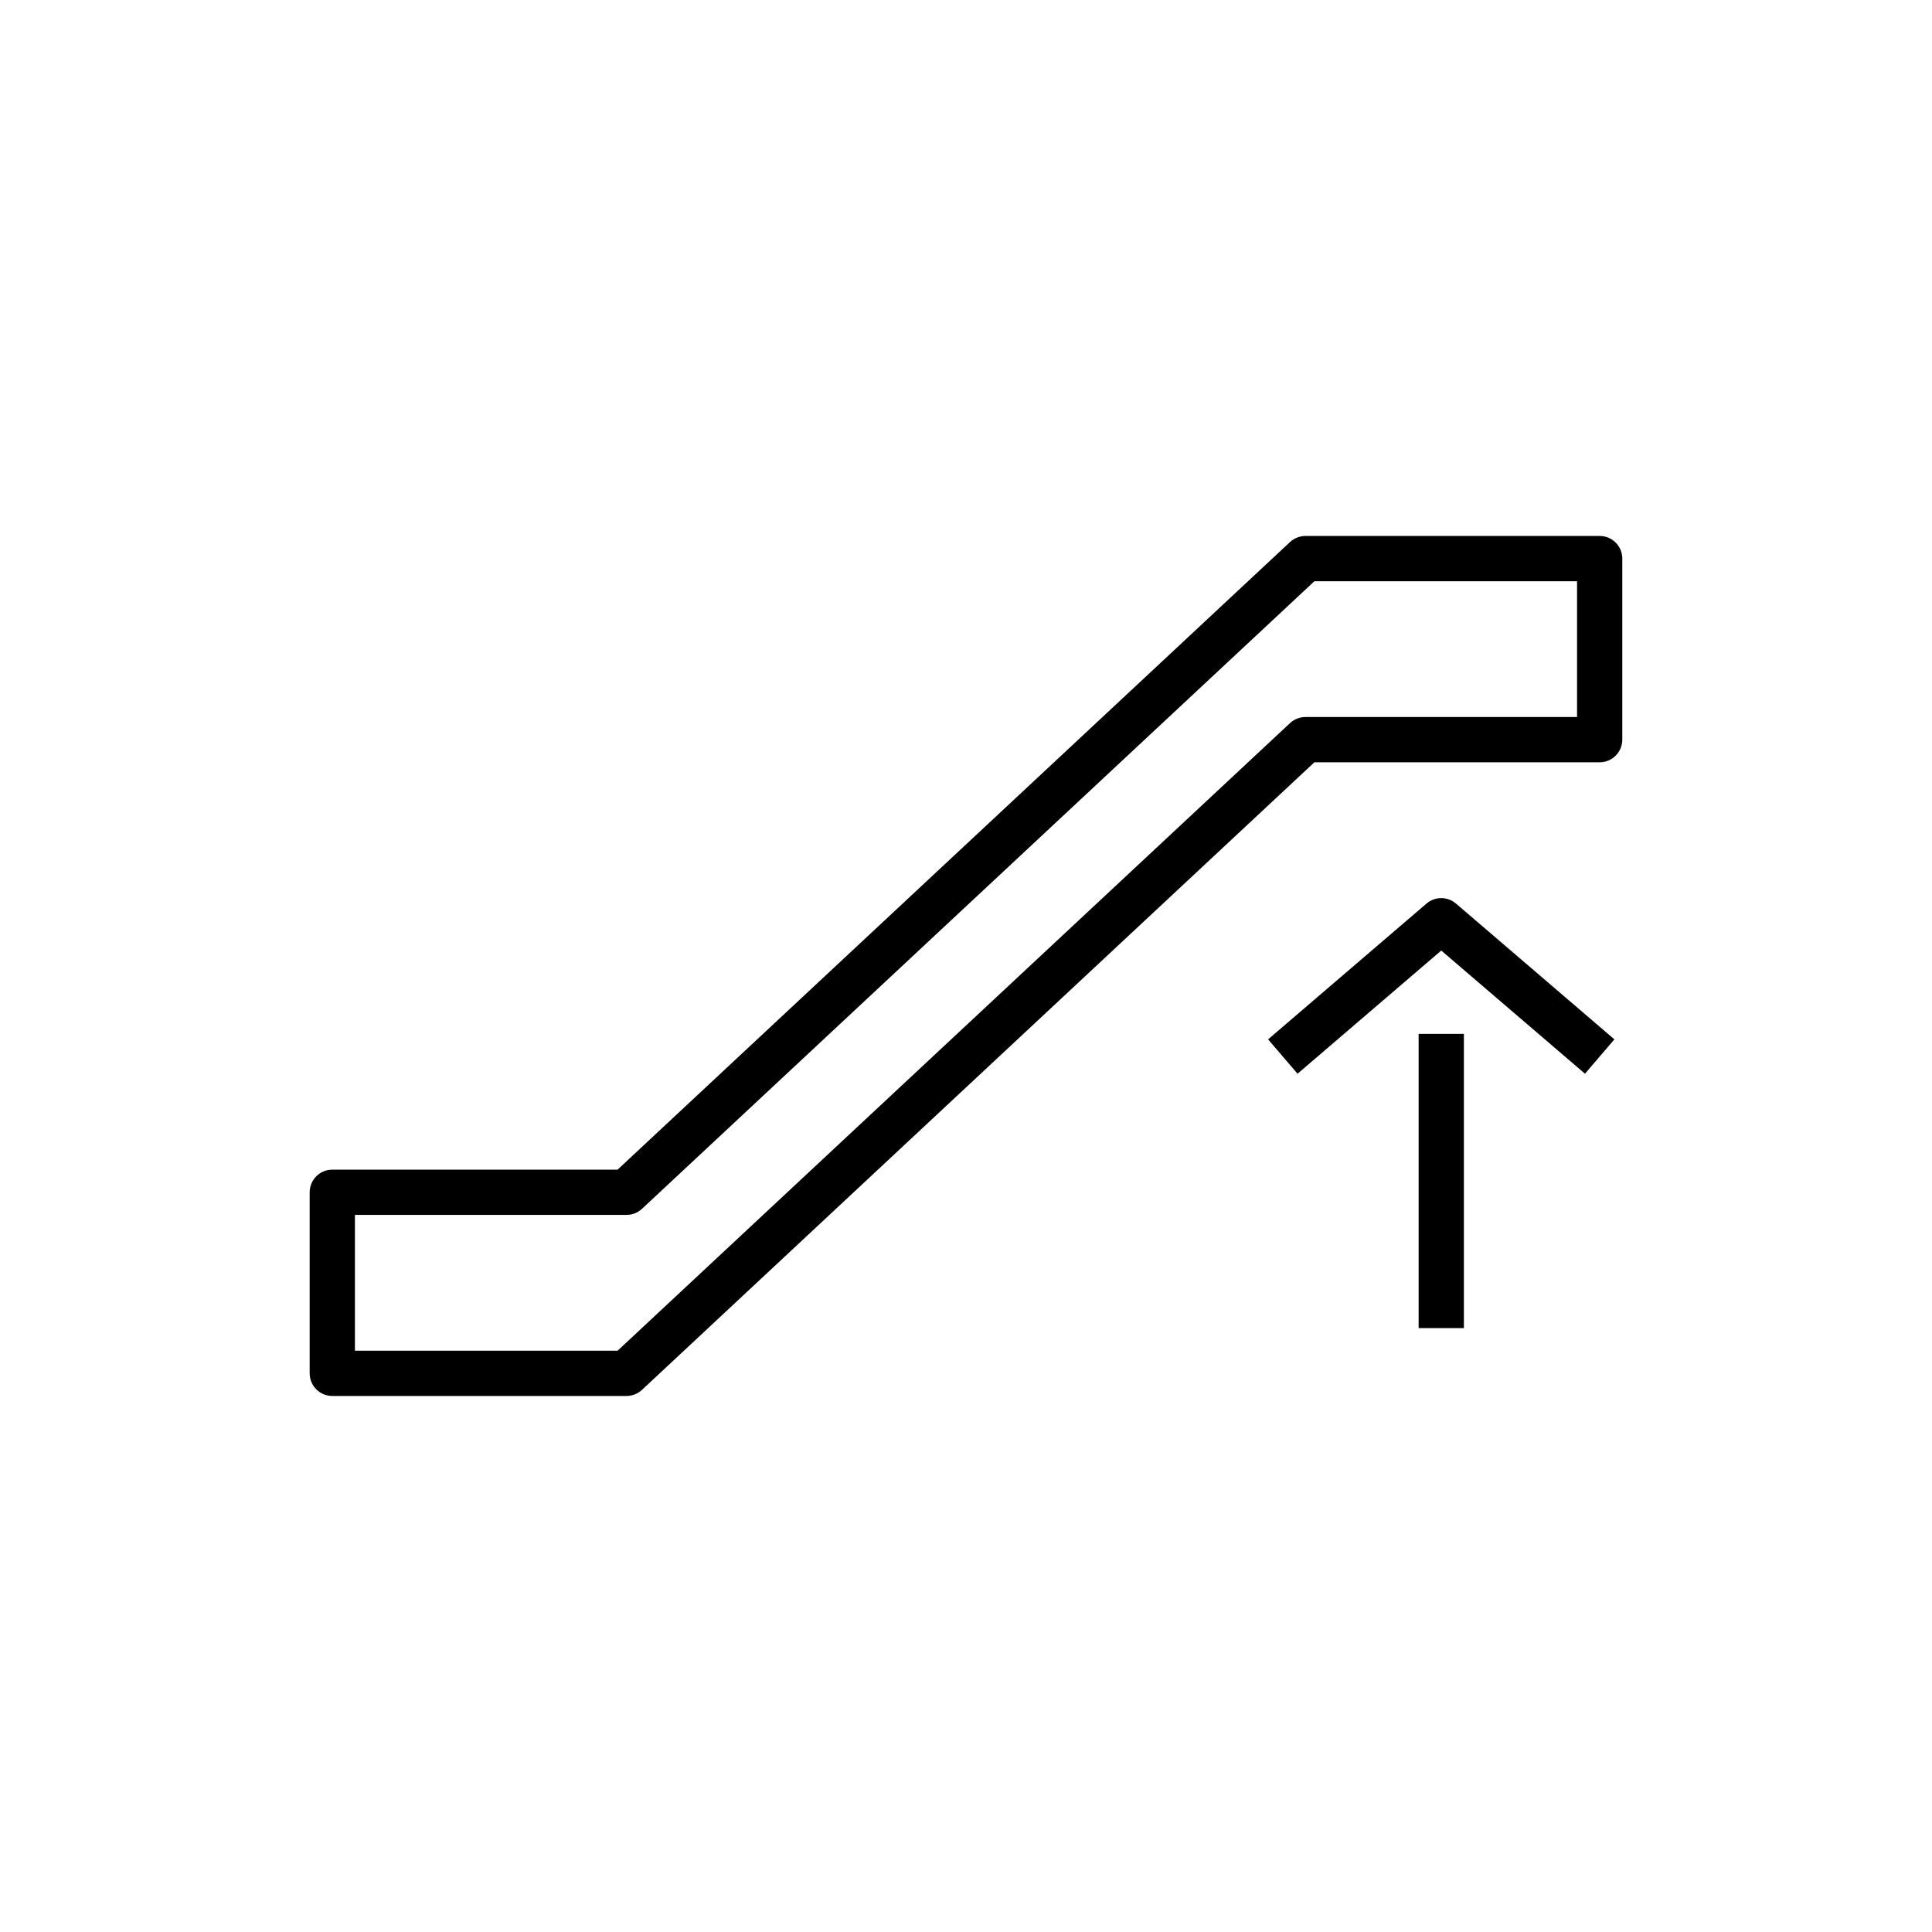<?xml version="1.0" encoding="UTF-8"?>
<!-- Uploaded to: SVG Repo, www.svgrepo.com, Generator: SVG Repo Mixer Tools -->
<svg fill="#000000" width="800px" height="800px" version="1.1" viewBox="144 144 512 512" xmlns="http://www.w3.org/2000/svg">
 <g>
  <path d="m567.93 286.04h-77.969c-1.516 0-2.981 0.574-4.098 1.613l-178.2 166.32h-75.602c-3.316 0-5.996 2.688-5.996 5.996v47.98c0 3.312 2.68 5.996 5.996 5.996h77.969c1.516 0 2.981-0.574 4.098-1.613l178.2-166.32h75.602c3.316 0 5.996-2.688 5.996-5.996v-47.98c0.004-3.312-2.68-6-5.996-6zm-5.996 47.98h-71.973c-1.516 0-2.981 0.574-4.098 1.613l-178.2 166.32h-69.605v-35.988h71.973c1.516 0 2.981-0.574 4.098-1.613l178.2-166.32h69.605z"/>
  <path d="m519.95 417.99h11.996v77.969h-11.996z"/>
  <path d="m571.83 419.44-41.984-35.988c-2.238-1.926-5.566-1.926-7.805 0l-41.984 35.988 7.805 9.109 38.086-32.645 38.086 32.641z"/>
 </g>
</svg>